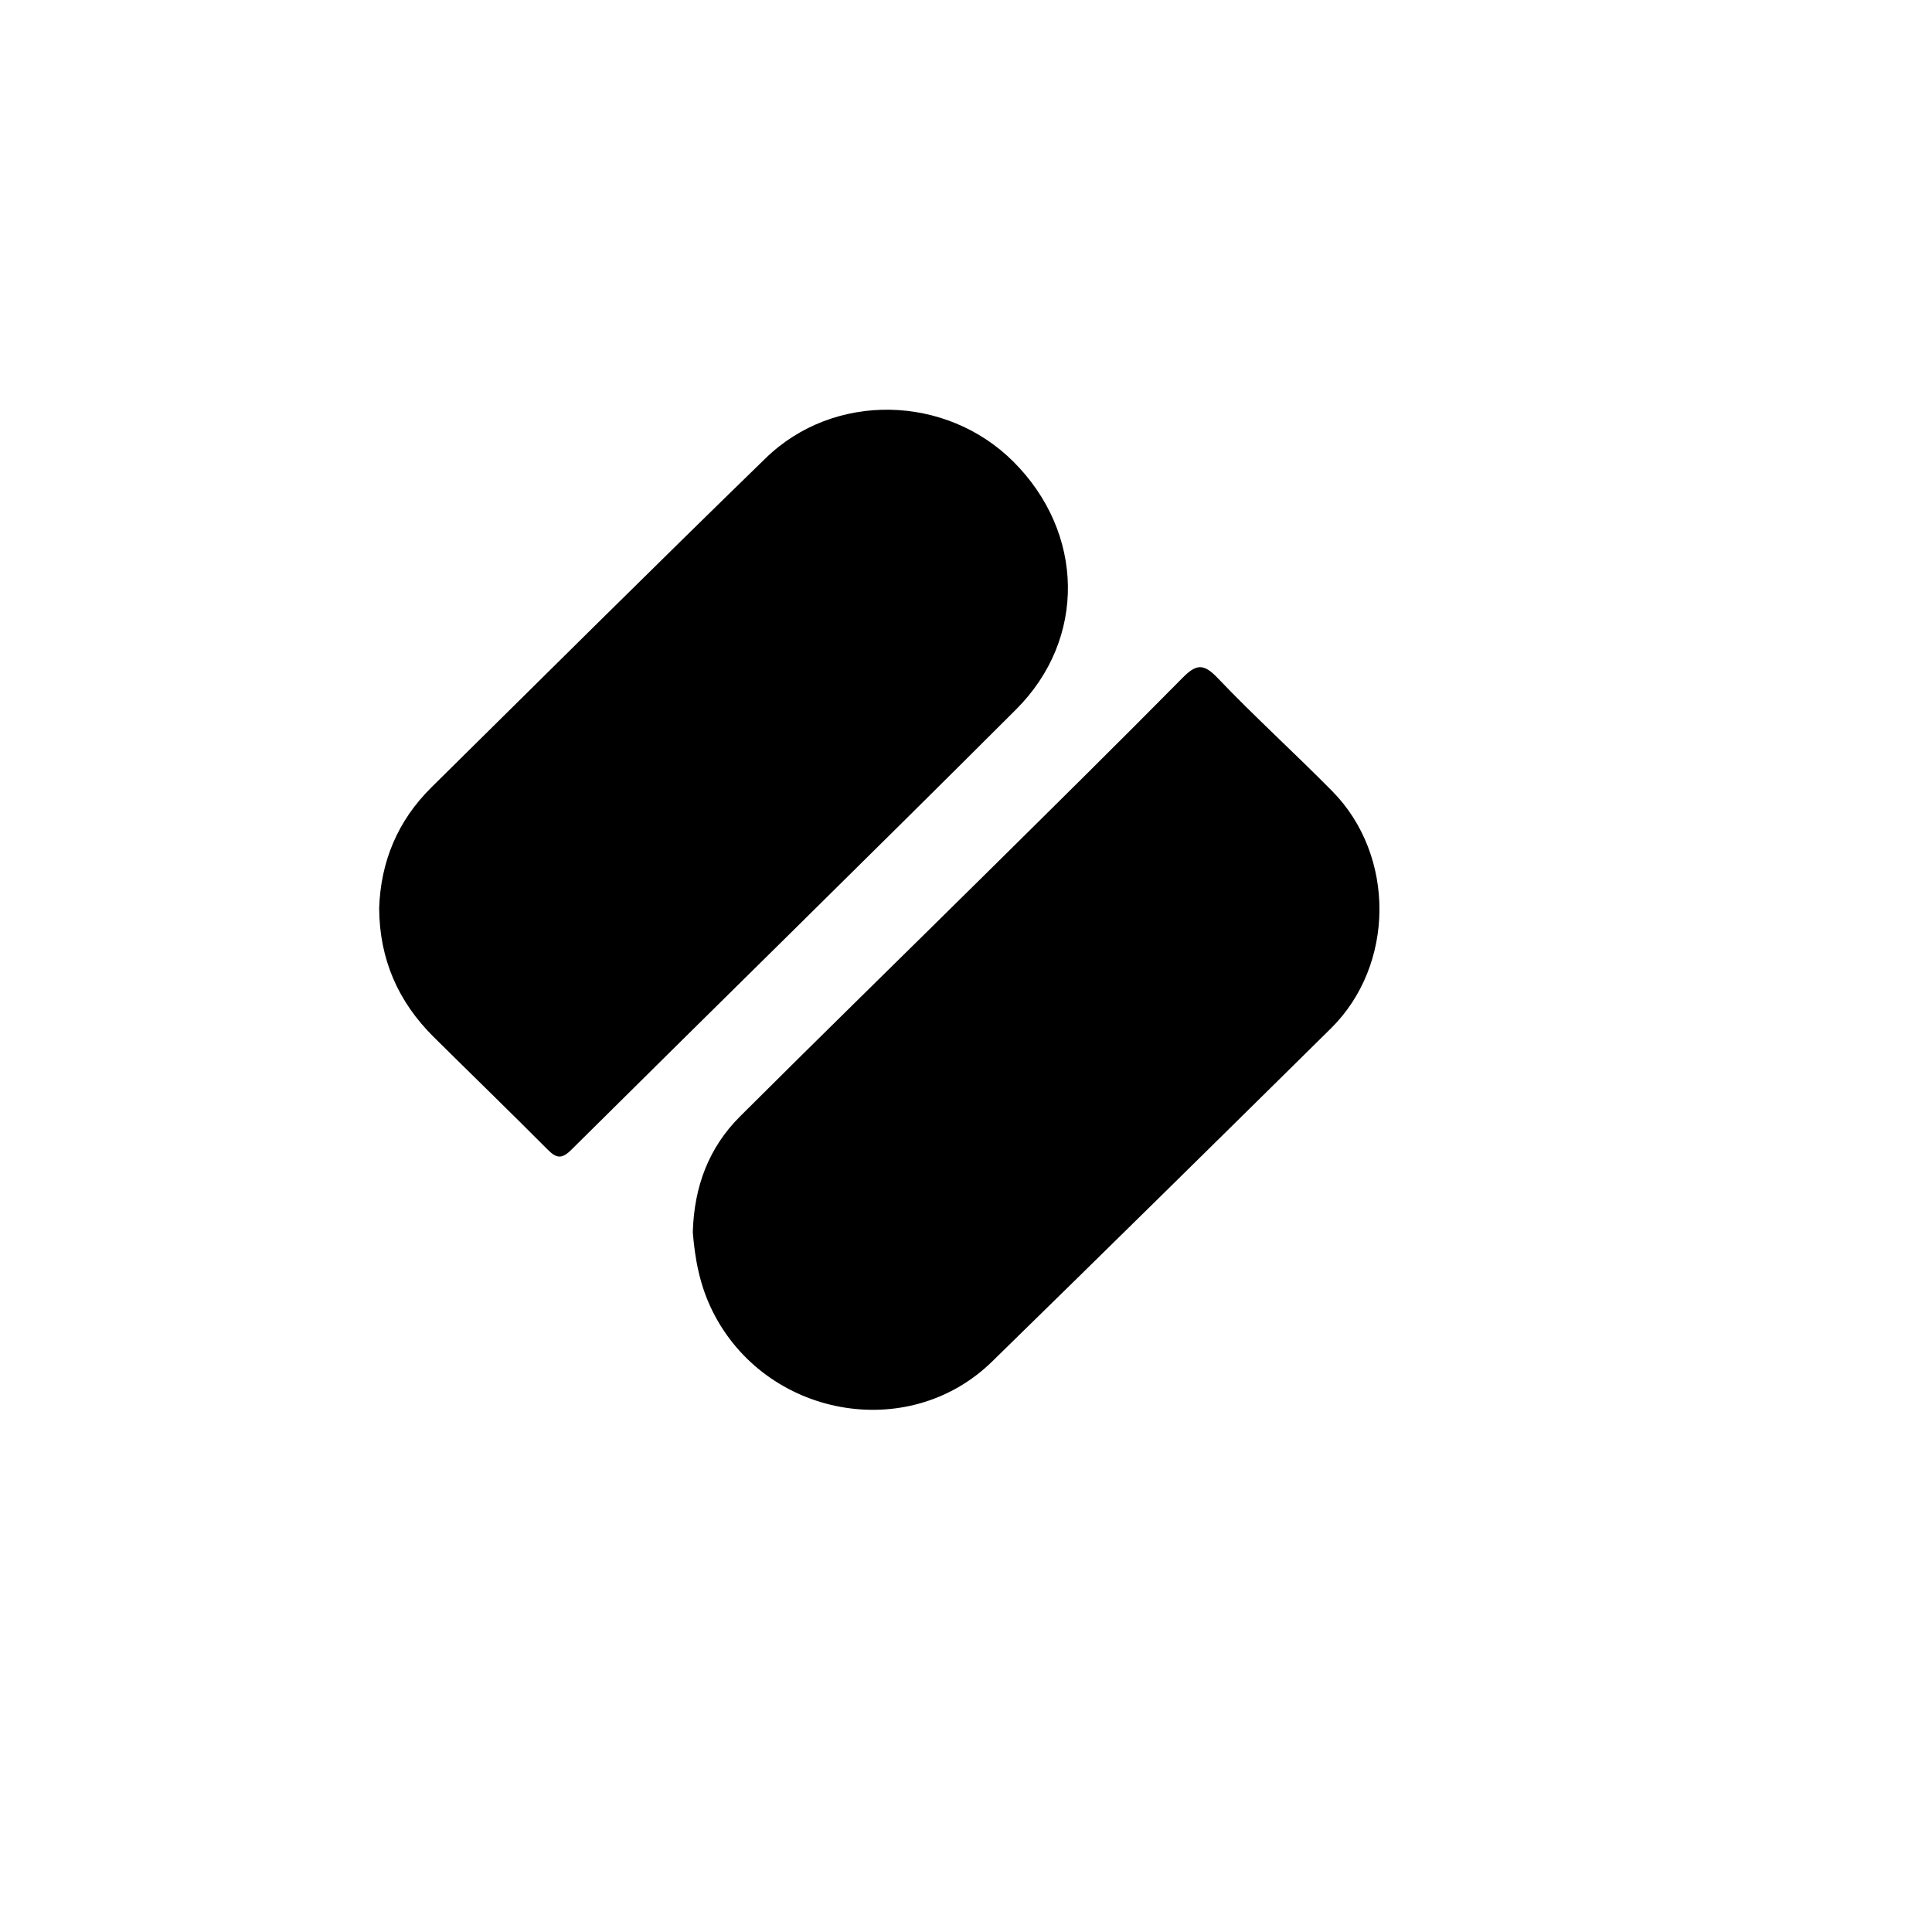 <?xml version="1.0" encoding="UTF-8"?>
<svg id="Layer_1" xmlns="http://www.w3.org/2000/svg" viewBox="0 0 500 500">
  <g id="LtFGOI">
    <g>
      <path d="M98.12,235.21c.37-12.24,4.8-22.81,13.54-31.45,28.77-28.44,57.48-56.95,86.48-85.17,17.68-17.21,46.67-16.56,64.15.91,18.35,18.35,18.97,45.82.68,64.09-38.21,38.17-76.81,75.95-115.14,114-2.62,2.6-3.99,2.05-6.24-.22-9.7-9.75-19.58-19.32-29.35-29-9.2-9.11-14.01-20.11-14.11-33.17Z"/>
      <path d="M179.3,318.87c.33-11.84,4.15-21.89,12.23-29.95,21.02-20.96,42.26-41.7,63.37-62.57,17.1-16.91,34.22-33.8,51.12-50.9,3.44-3.48,5.35-3.92,9.04-.05,9.61,10.08,19.96,19.45,29.74,29.37,16.42,16.65,16.23,45-.35,61.37-29.18,28.81-58.39,57.6-87.72,86.25-21.74,21.24-58.65,14.33-72.3-13.01-3.38-6.77-4.59-13.67-5.14-20.51Z"/>
    </g>
  </g>
</svg>